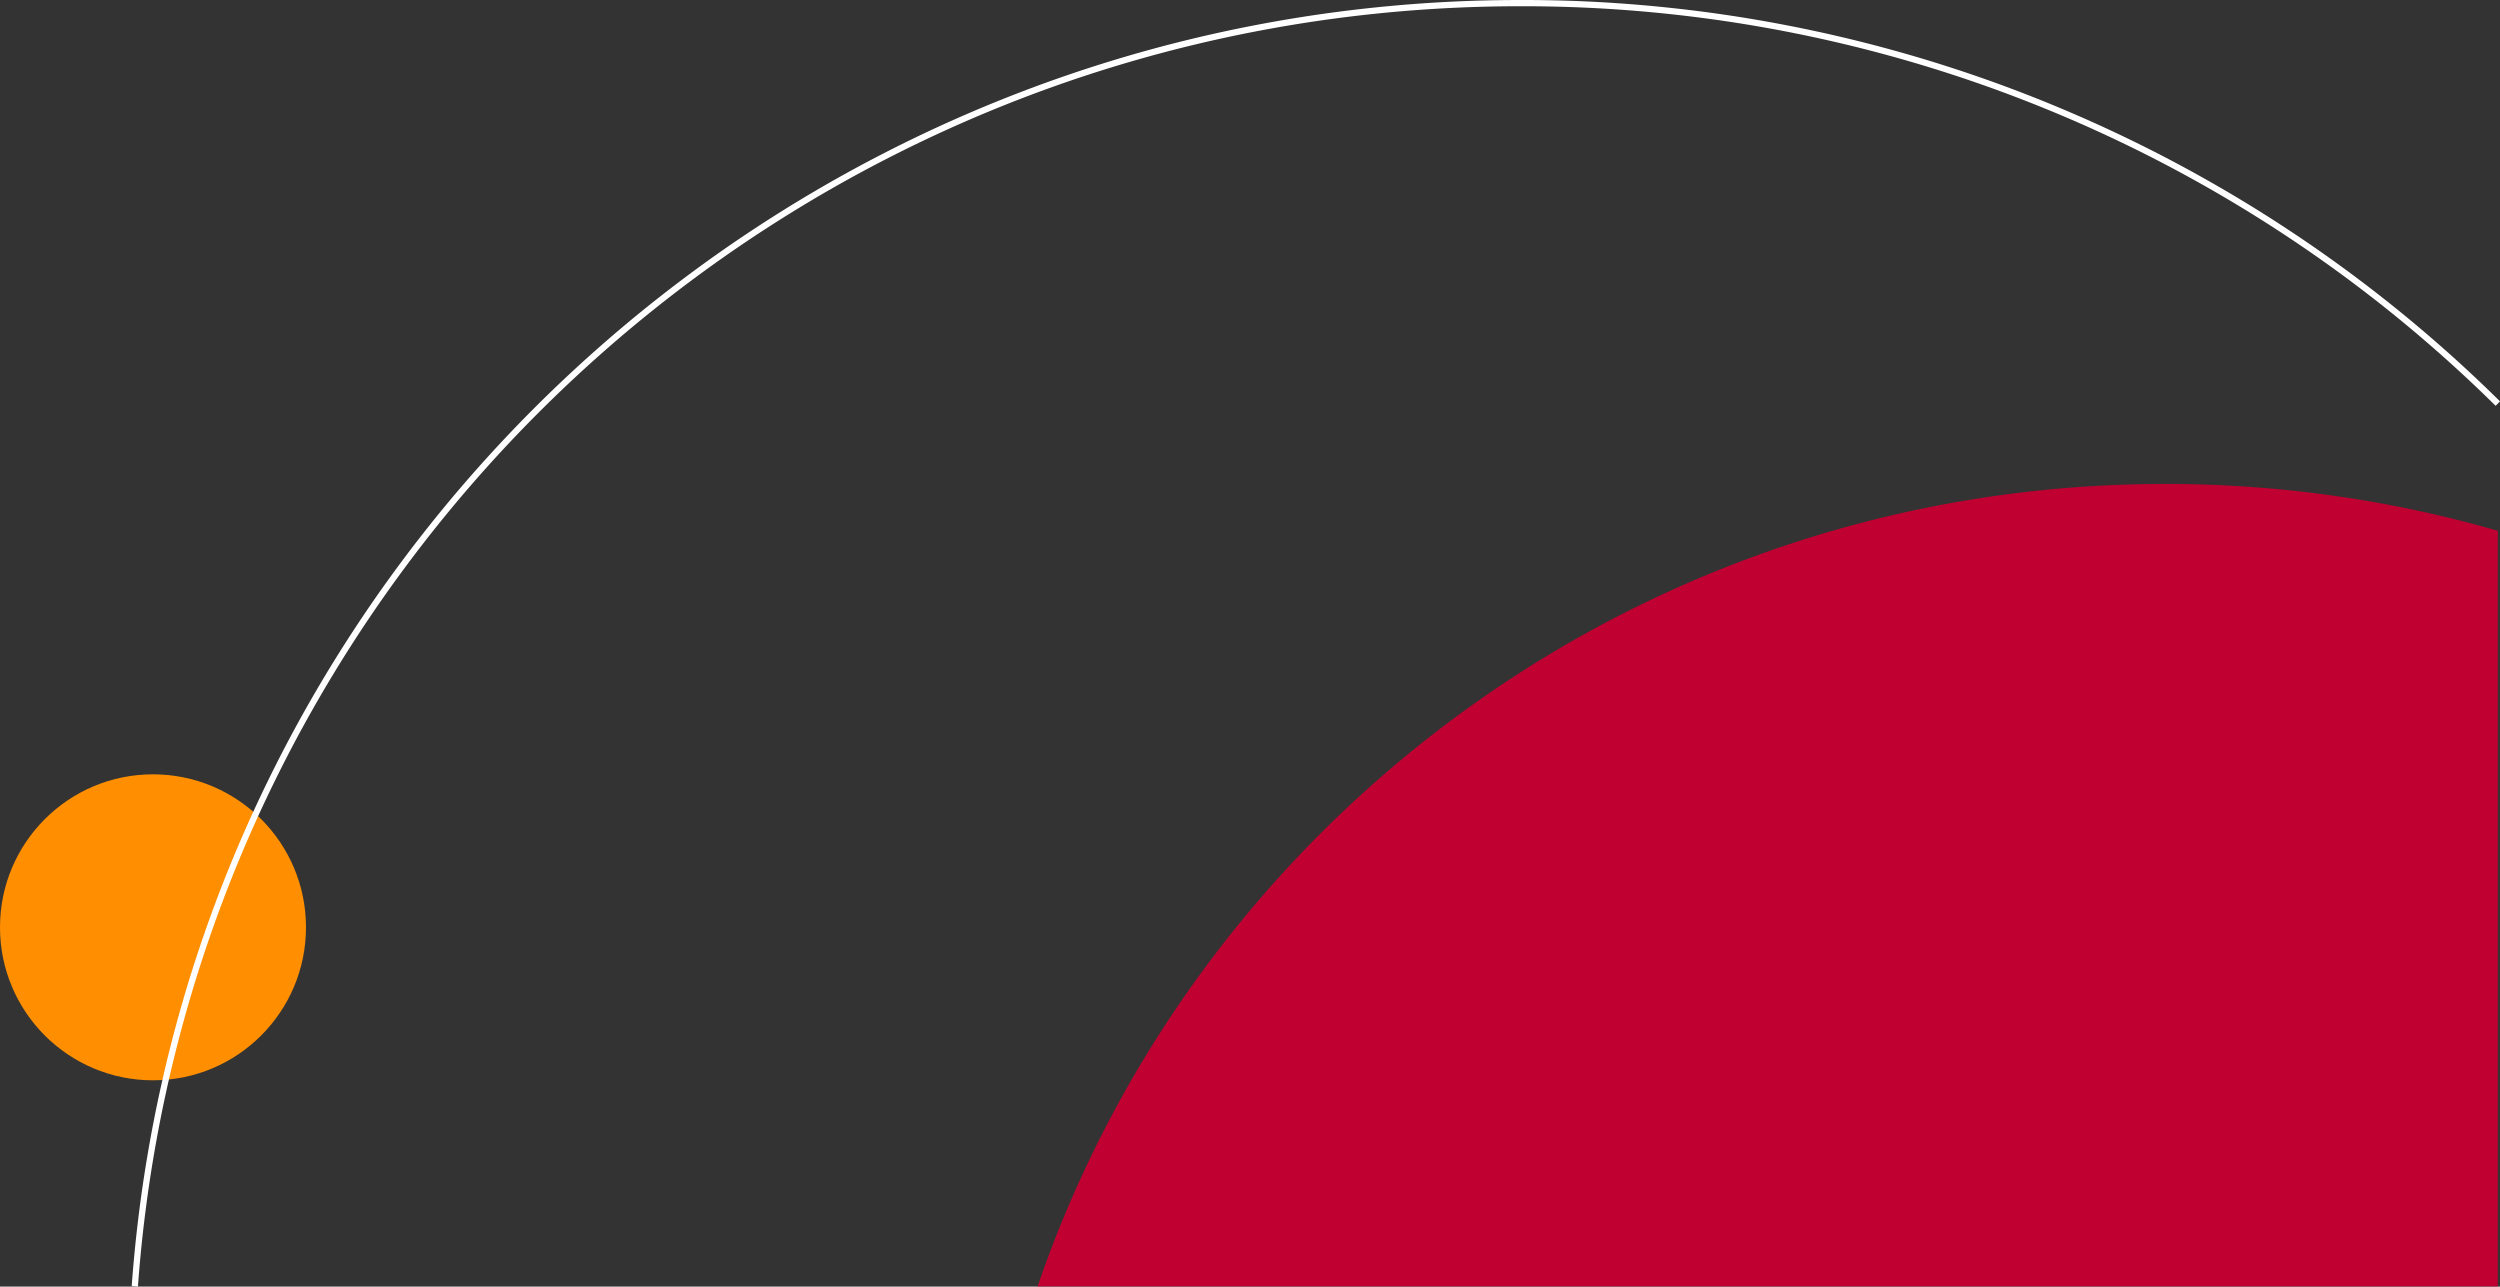 <svg xmlns="http://www.w3.org/2000/svg" viewBox="0 0 800.7 412.07"><rect x="0" y="0" width="800.7" height="412.07" fill="#333333" stroke="none"/><defs><style>.cls-1{fill:#bf0031;}.cls-2{fill:#ff8f00;}.cls-3{fill:none;stroke:#fff;stroke-width:2px;}</style></defs><g id="Layer_2" data-name="Layer 2"><g id="Layer_1-2" data-name="Layer 1"><path class="cls-1" d="M800,412V170a383.76,383.76,0,0,0-106.5-15c-167.61,0-310,107.52-361.18,257Z"/><circle id="Ellipse_150" data-name="Ellipse 150" class="cls-2" cx="49" cy="297" r="49"/><path class="cls-3" d="M800,129.26A444.34,444.34,0,0,0,487,1C252.2,1,59.88,182.24,43.18,412"/></g></g></svg>